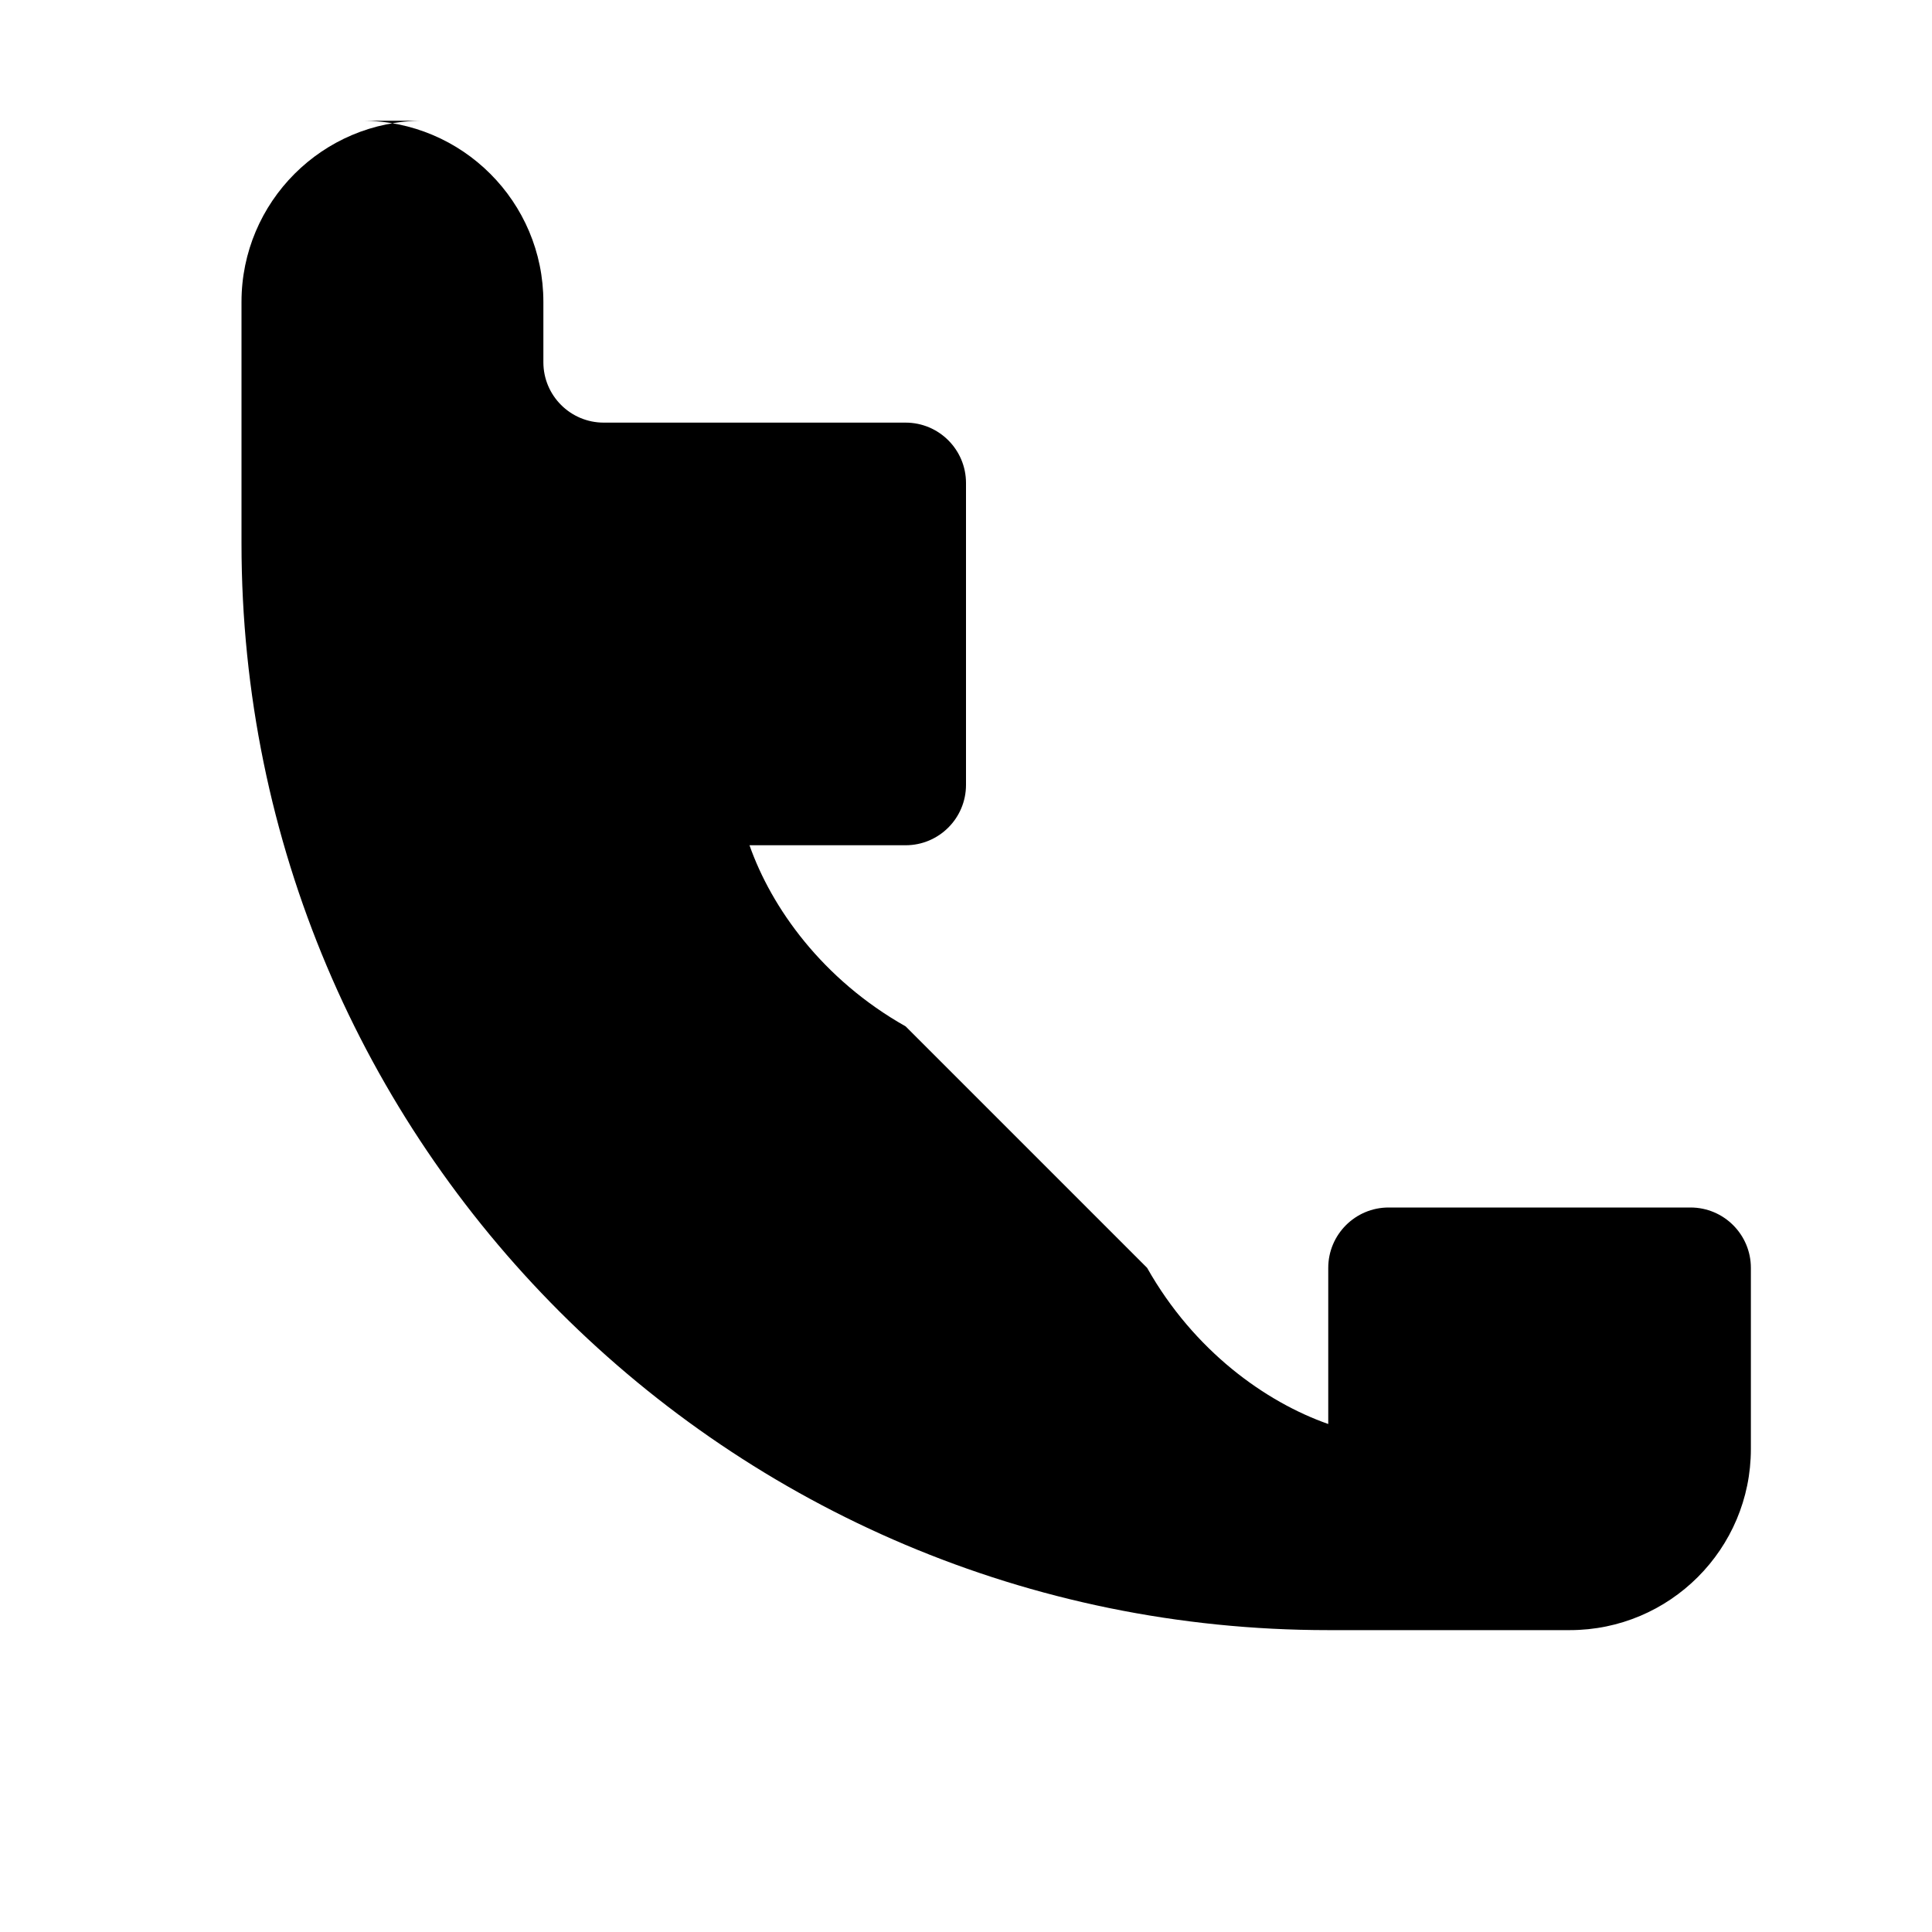 <svg width="16" height="16" viewBox="0 0 16 16" fill="none" xmlns="http://www.w3.org/2000/svg">
  <path d="M3.5 1C2.672 1 2 1.672 2 2.5V4.5C2 9.471 6.029 13.5 11 13.5H13C13.828 13.5 14.5 12.828 14.5 12V10.5C14.5 10.224 14.276 10 14 10H11.5C11.224 10 11 10.224 11 10.5V11.793C10.482 11.611 9.889 11.189 9.5 10.5L7.5 8.5C6.811 8.111 6.389 7.518 6.207 7H7.5C7.776 7 8 6.776 8 6.5V4C8 3.724 7.776 3.5 7.5 3.5H5C4.724 3.5 4.5 3.276 4.5 3V2.5C4.5 1.672 3.828 1 3 1H3.5Z" fill="currentColor"/>
</svg>